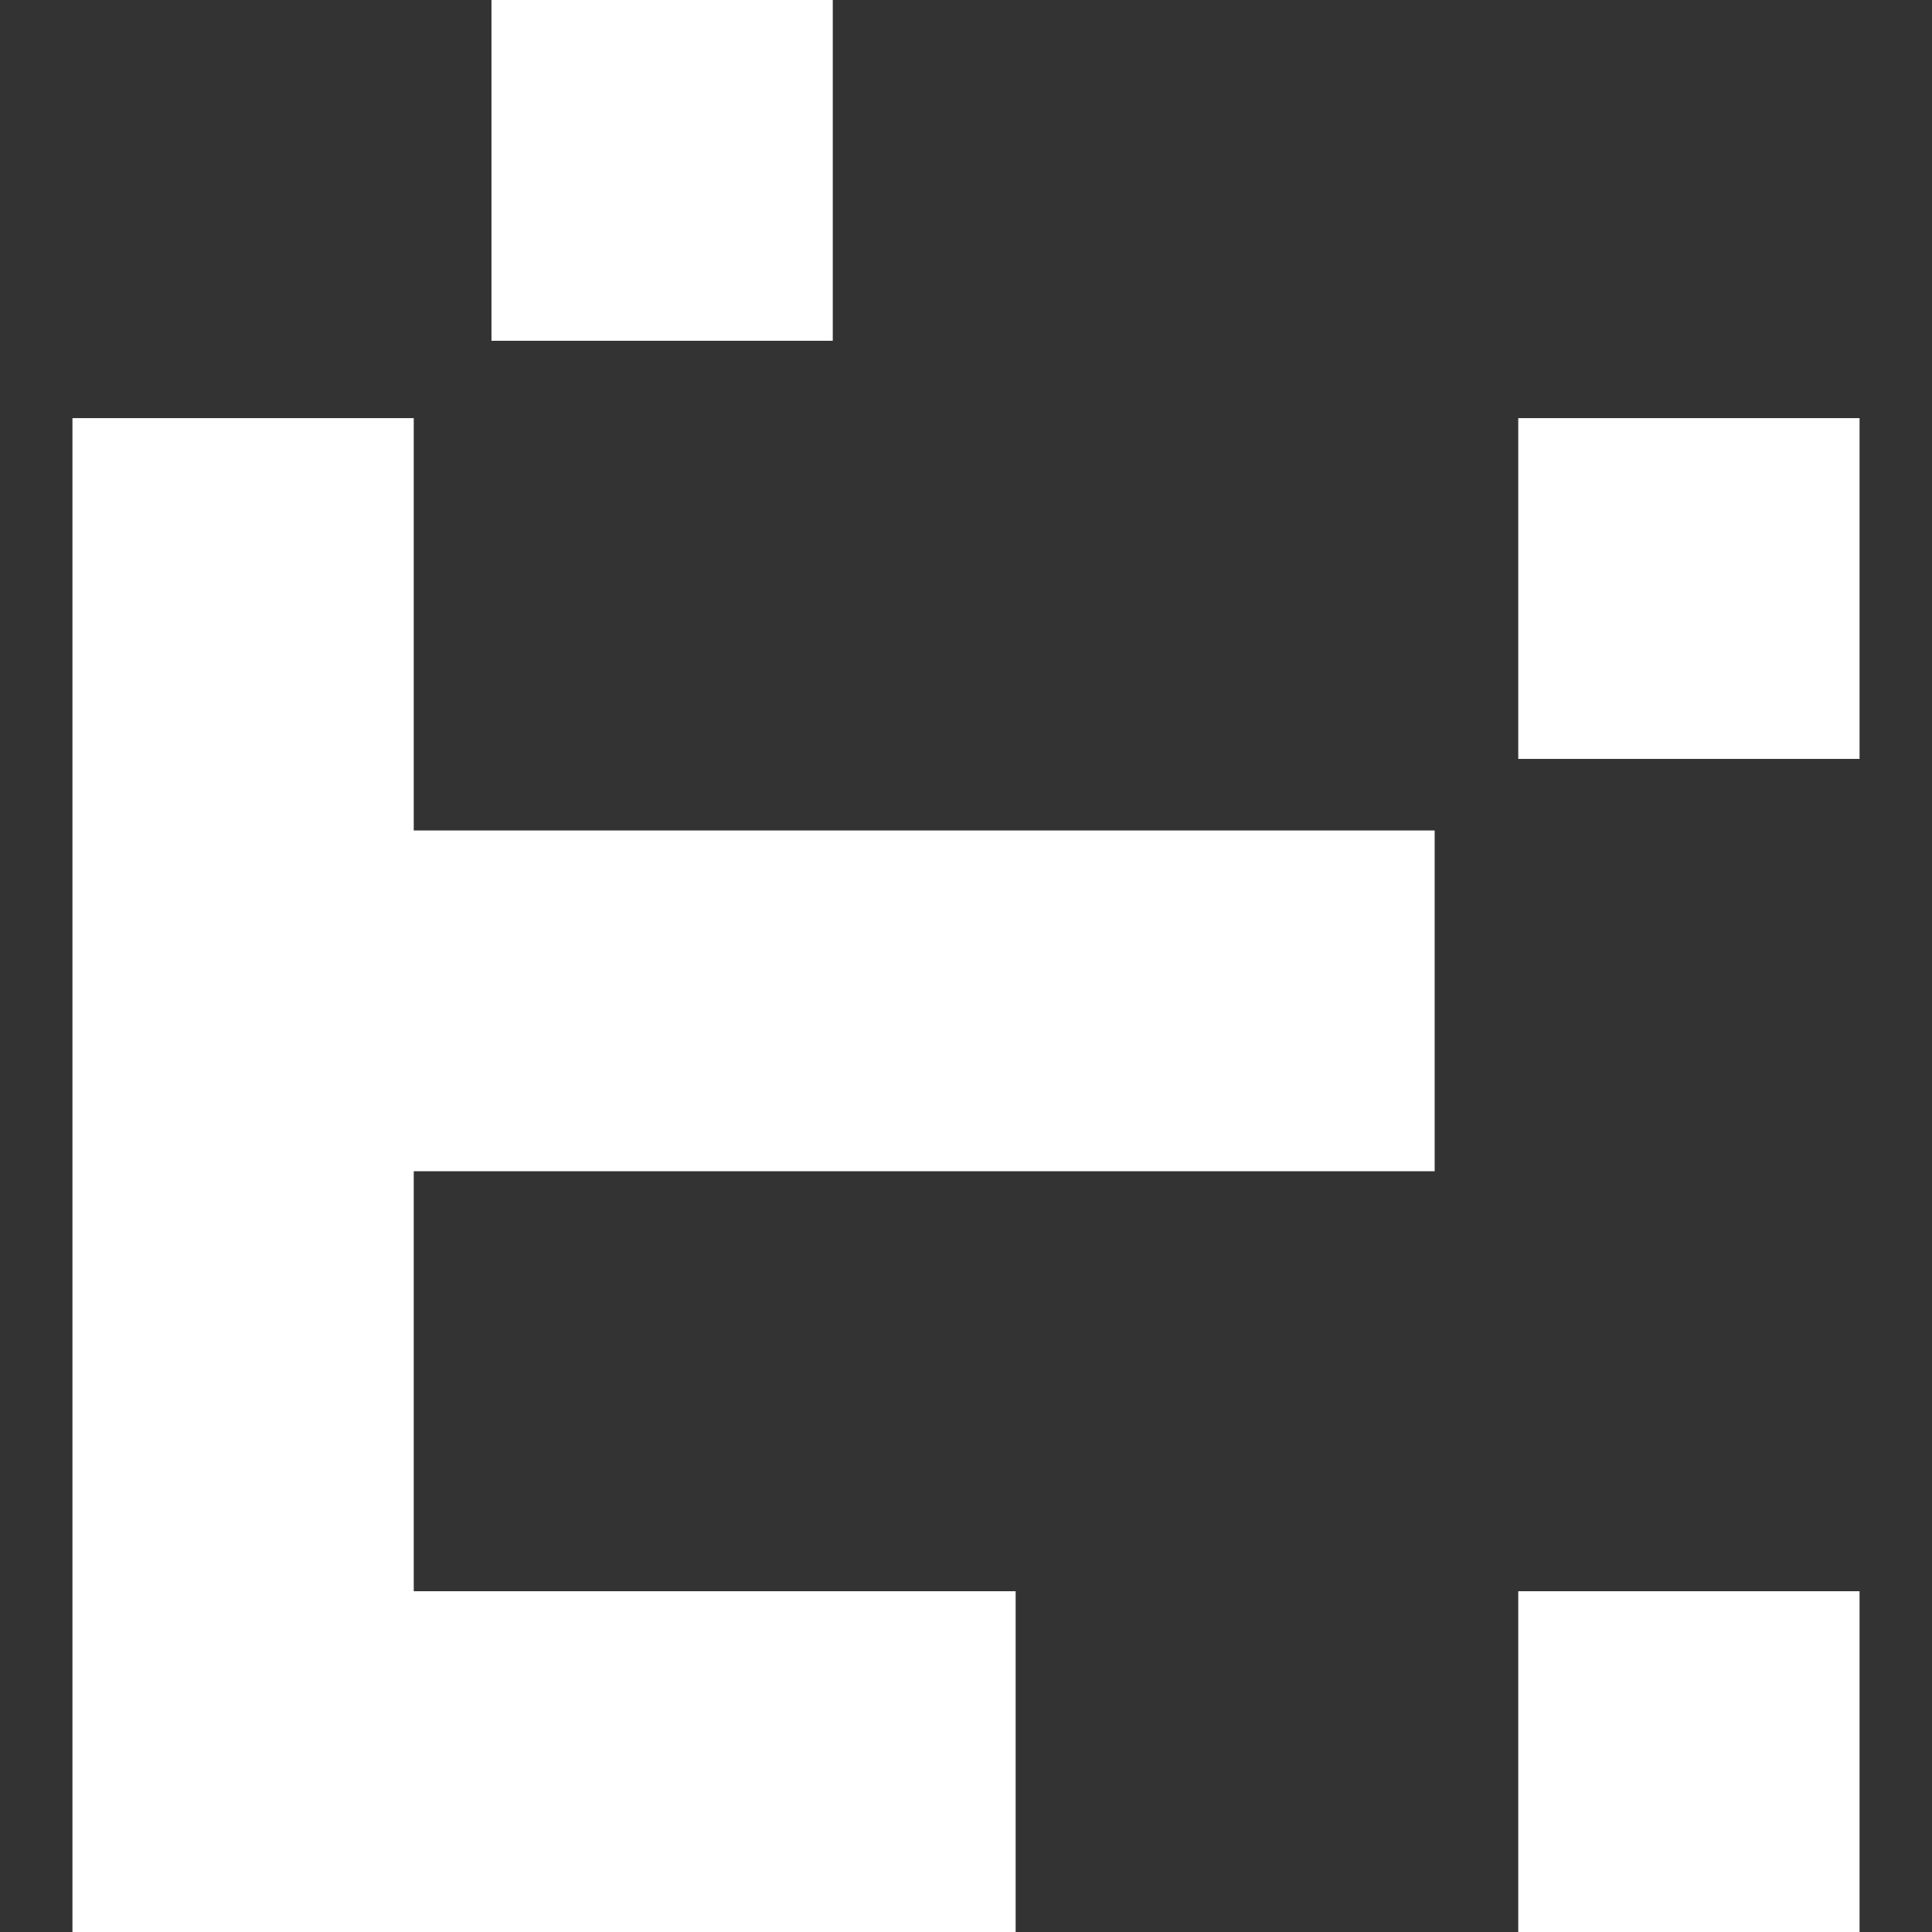 <?xml version="1.0" encoding="UTF-8"?> <svg xmlns="http://www.w3.org/2000/svg" width="26" height="26" viewBox="0 0 26 26" fill="none"><rect x="0" y="0" width="26" height="26" fill="#333333" stroke="none"/><path d="M11.207 4.586H6.614V0H11.207V4.586Z" fill="white"></path><path d="M5.568 11.176H19.307V15.762H5.568V21.414H13.668V26H0.975V5.627H5.568V11.176Z" fill="white"></path><path d="M20.432 10.213V5.627H25.025V10.213H20.432Z" fill="white"></path><path d="M25.025 26H20.432V21.414H25.025V26Z" fill="white"></path></svg> 